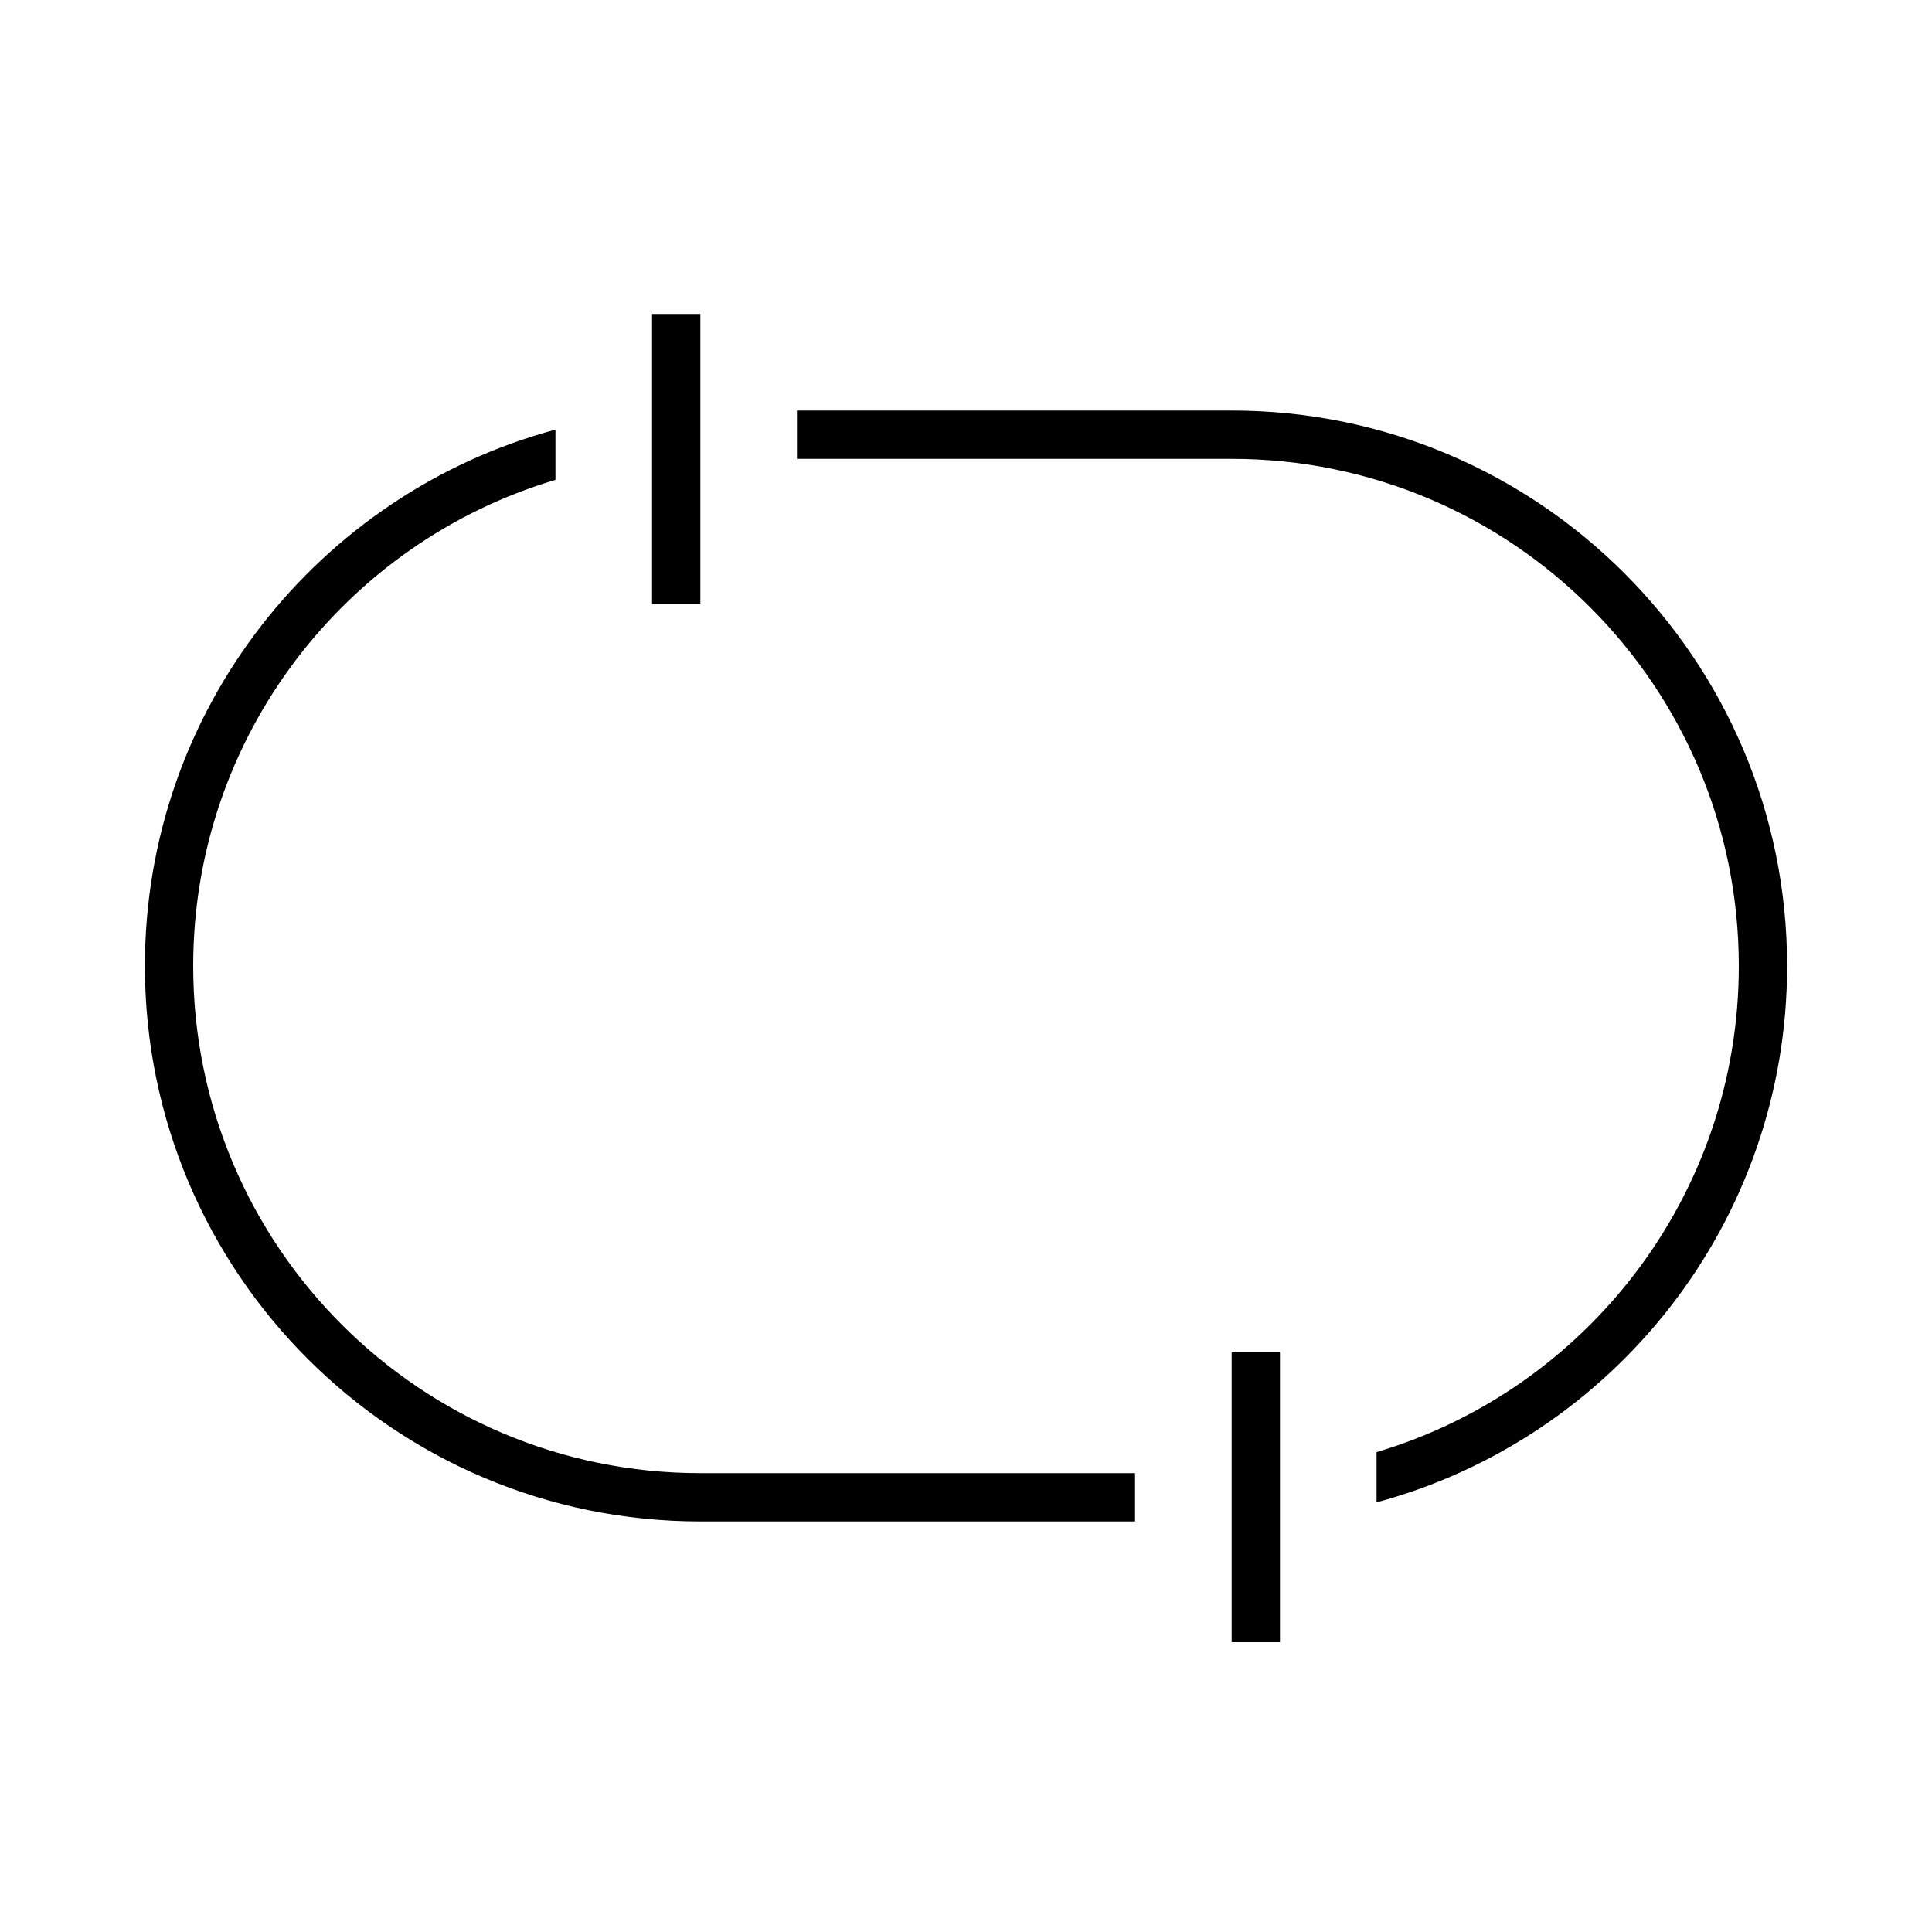 <svg aria-hidden="true" fill="none" height="80" viewbox="0 0 80 80" width="80" xmlns="http://www.w3.org/2000/svg">
<path d="M23 17.79C13.207 20.43 6 29.373 6 40c0 12.703 10.297 23 23 23h18v-2H29C17.402 61 8 51.598 8 40c0-9.513 6.325-17.549 15-20.13v-2.08ZM33 19h18c11.598 0 21 9.402 21 21 0 9.513-6.326 17.549-15 20.13v2.08C66.793 59.57 74 50.627 74 40c0-12.703-10.297-23-23-23H33v2Z" fill="currentColor">
</path>
<path d="M27 13h2v12h-2V13ZM51 56h2v12h-2V56Z" fill="currentColor">
</path>
</svg>
